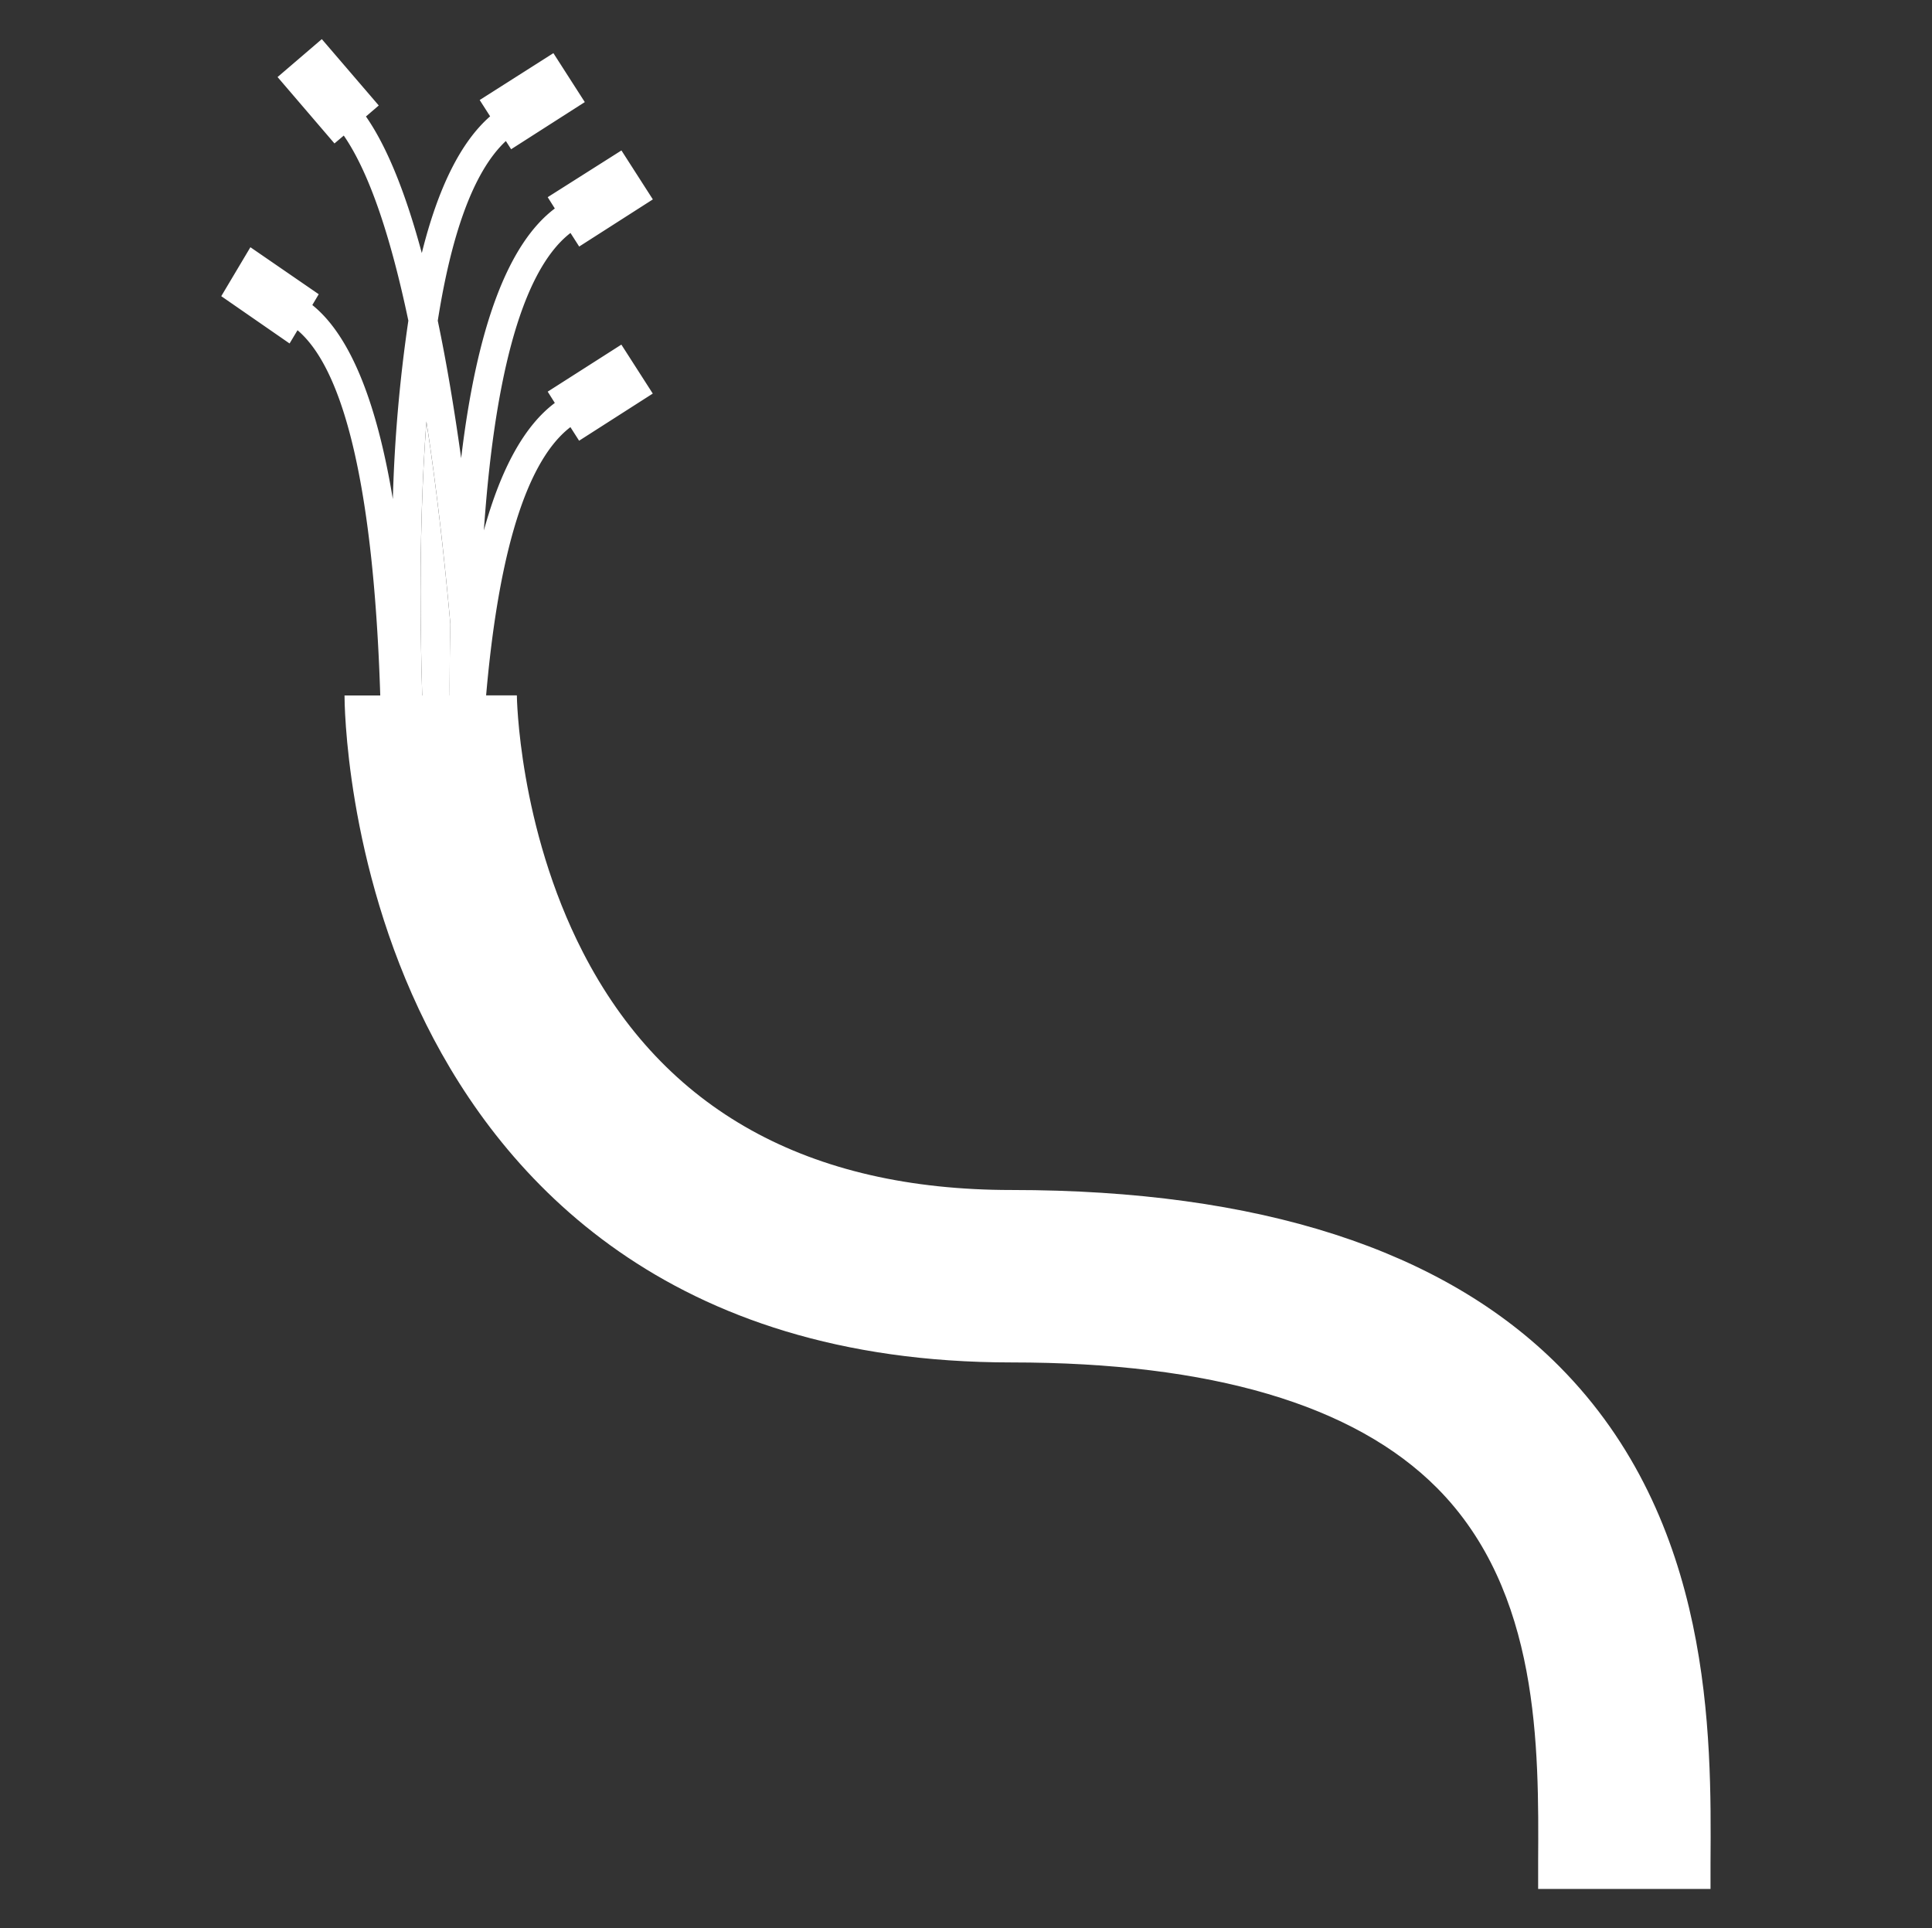 <svg id="Layer_1" data-name="Layer 1" xmlns="http://www.w3.org/2000/svg" viewBox="0 0 513 512"><rect x="0" y="0" width="513" height="512" fill="#333333" stroke="none"/><defs><style>.cls-1{fill:#fff;}</style></defs><title>ukgc-newicons_ v1.3-white</title><path class="cls-1" d="M91.48,184.68c0,1.8.25,44.45,21.69,87.35,20.48,41,64.06,89.76,155.42,89.76,53,0,91,11.22,113,33.35,27.31,27.49,27,68.93,26.83,99.19l0,7.28h45.77l0-7c.23-33.94.6-90.74-40.13-131.75C383.2,331.79,334.24,316,268.59,316c-54,0-92.33-21.26-113.84-63.19-17.09-33.31-17.51-67.88-17.51-68.16"/><path class="cls-1" d="M119.39,182c0-5.64.07-11.07.19-16.35-1.59-17.57-3.66-36.09-6.35-53.69-2.49,32.85-1.67,70.74.27,103.27h6.14q.09-3.17.2-6.25C119.55,200.13,119.39,191.07,119.39,182Z"/><path class="cls-1" d="M113.23,111.92c2.69,17.61,4.77,36.13,6.35,53.69-.12,5.28-.19,10.71-.19,16.35,0,9.1.16,18.16.43,27q-.11,3.08-.2,6.25h11.29c-.47-8.87-1.08-19-1.89-29.88,2.9-34,9.53-62,22.44-71.91l2.31,3.61,19.56-12.52-8.34-13L145.43,104l1.89,3q-12,9-18.84,33.86c2.56-37.14,9.2-68.35,23-79l2.31,3.61,19.56-12.52-8.34-13L145.43,52.36l1.89,3c-12.43,9.36-20.74,31.56-24.87,66.31-1.75-12.59-3.8-25-6.21-36.5,3.46-22,9.17-39.41,18.08-47.72l1.4,2.18,19.56-12.52-8.34-13L127.37,26.56l2.77,4.33Q118.49,41.09,112,67.2C107.91,52,103,39.3,97.17,30.93l3.4-2.92L85.45,10.39,73.7,20.46,88.81,38.09,91.28,36C98.39,46.3,104,64.08,108.43,85.15a399.85,399.85,0,0,0-4.12,47.38C100.36,108.7,93.69,89.65,82.93,81l1.7-2.87L66.49,65.65l-7.74,13L76.89,91.21,79,87.69c18,15.25,22.72,71.56,22.31,127.5h12.2C111.56,182.66,110.73,144.77,113.23,111.92Z"/></svg>